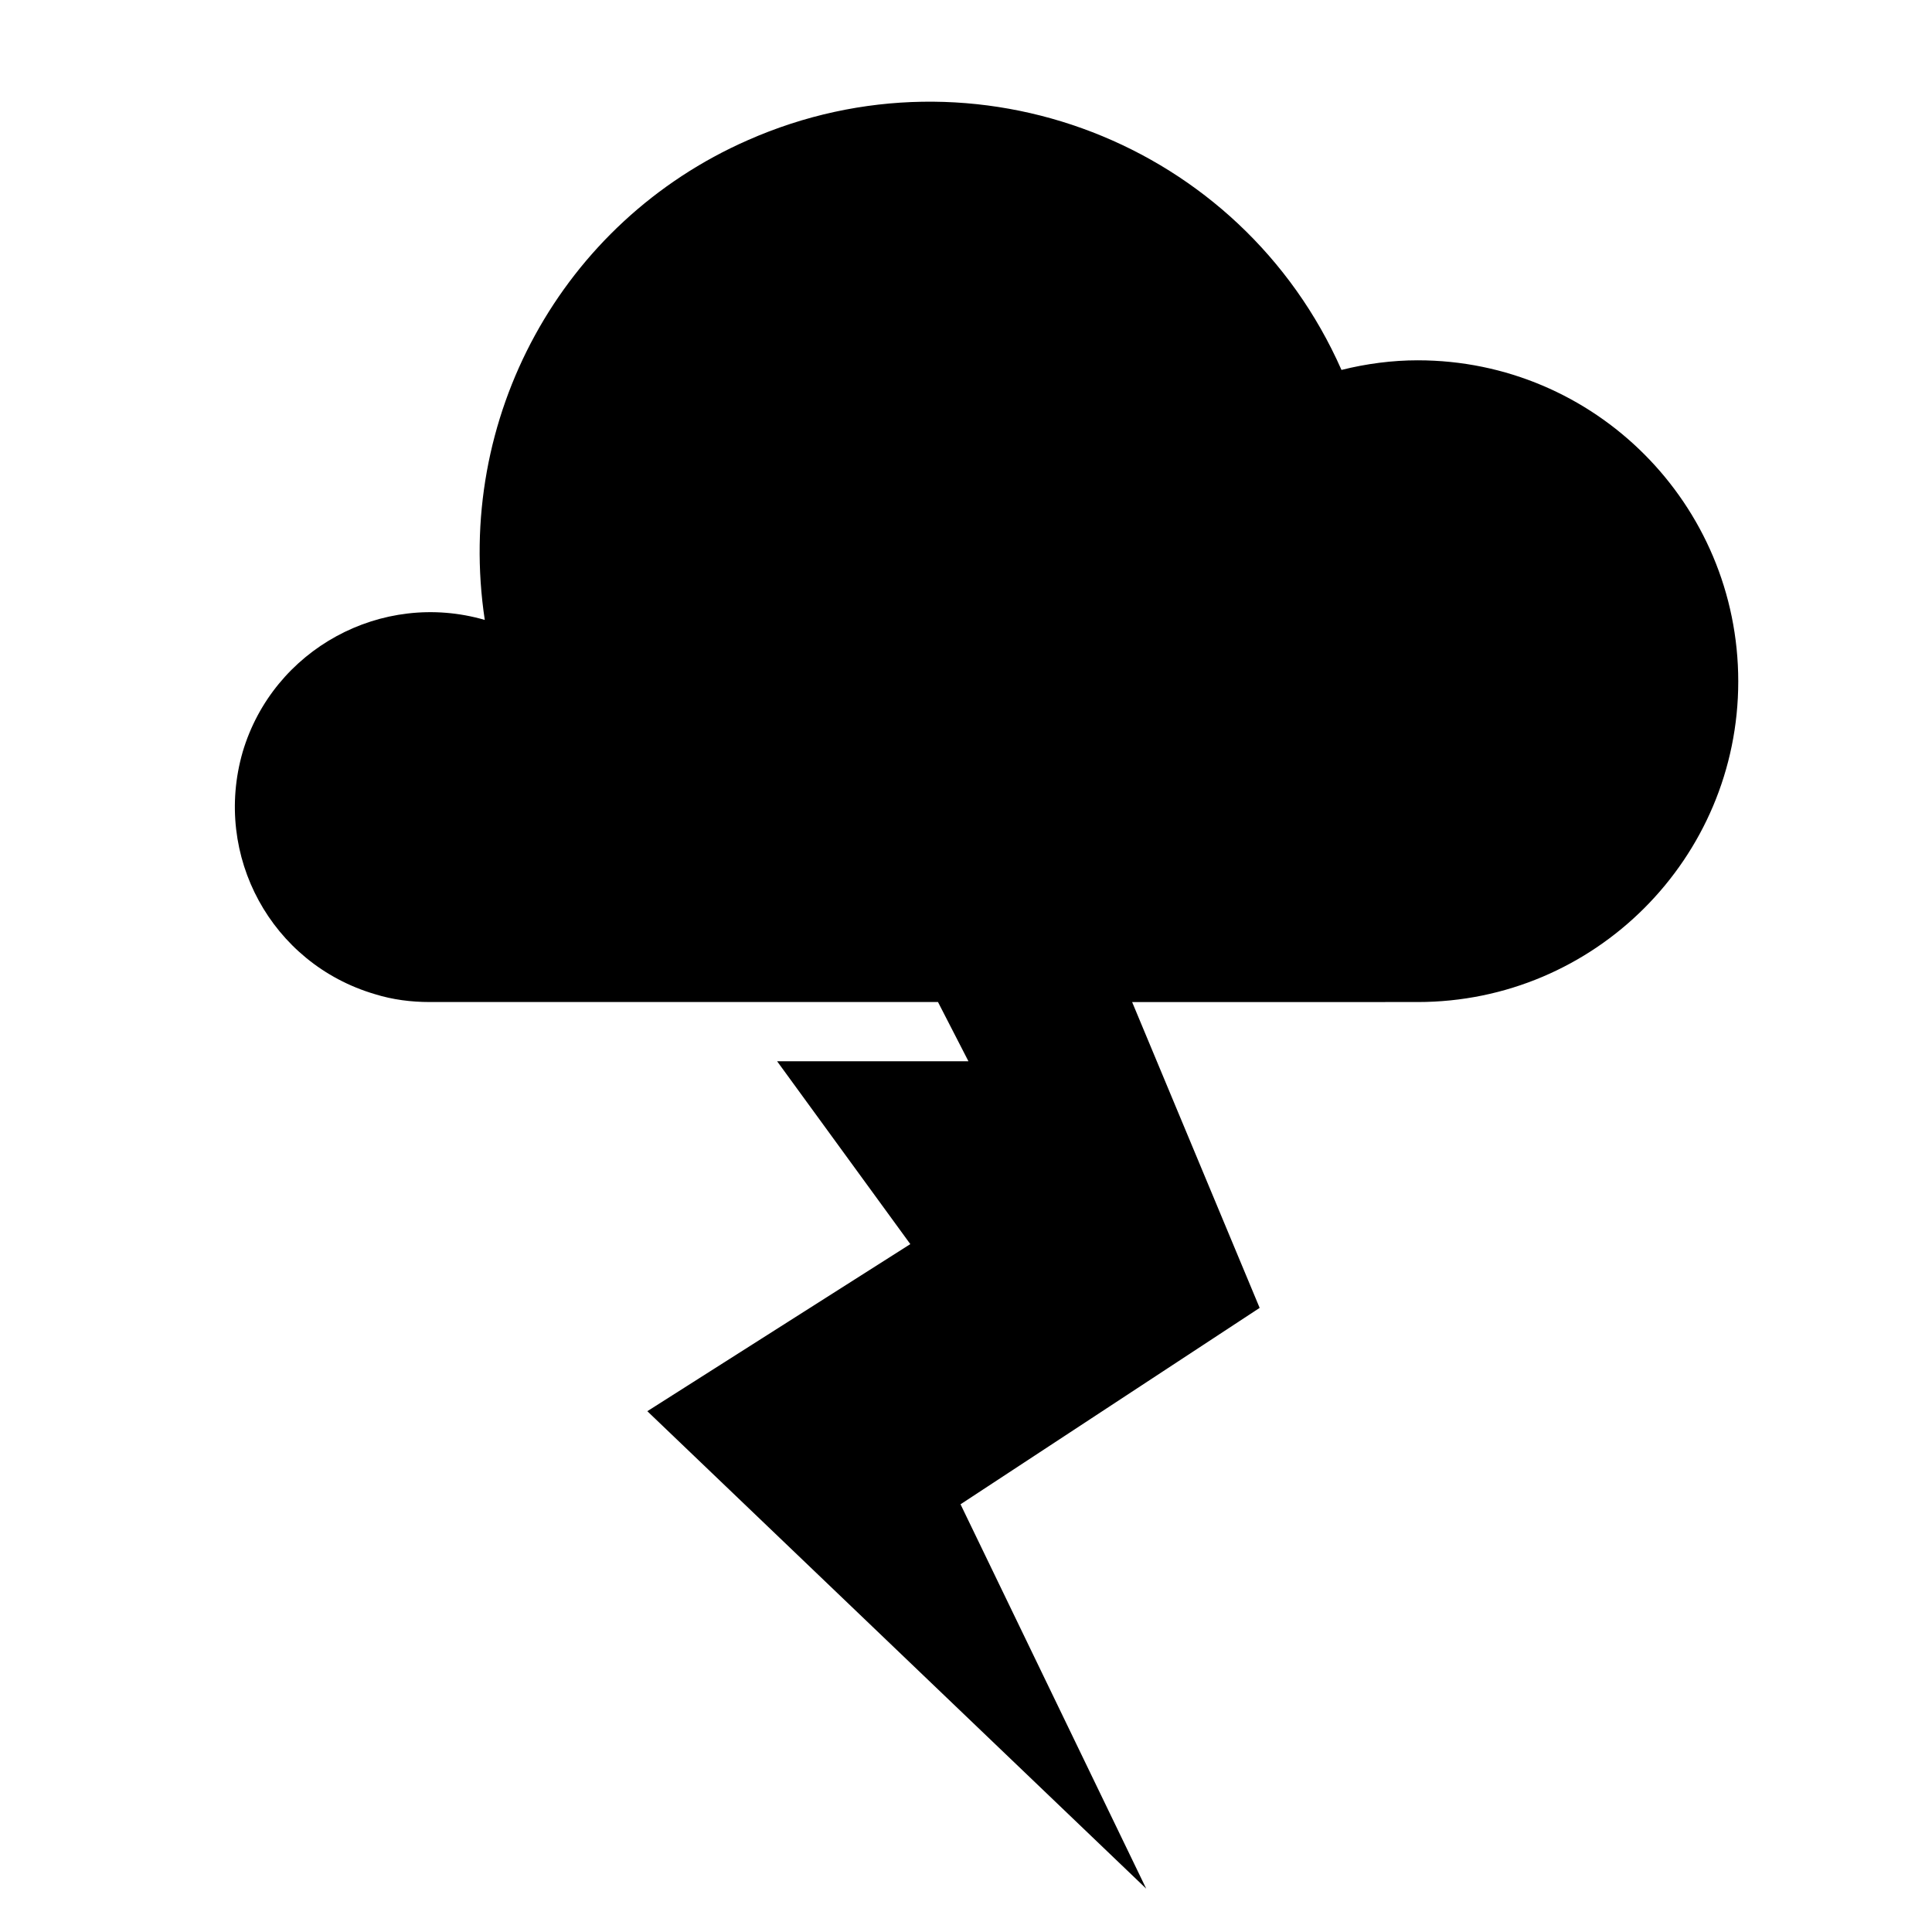 <?xml version="1.0" encoding="UTF-8"?>
<!-- The Best Svg Icon site in the world: iconSvg.co, Visit us! https://iconsvg.co -->
<svg fill="#000000" width="800px" height="800px" version="1.1" viewBox="144 144 512 512" xmlns="http://www.w3.org/2000/svg">
 <path d="m444.02 409.54 33.801 81.062-79.27 52.051 49.207 101.86-132.21-126.53 69.695-44.281-35.297-48.453h50.703l-8.074-15.703h-134.76c-4.785 0-9.723-0.598-14.508-2.098-27.371-8.082-42.926-36.641-35-64.164 8.074-27.215 36.793-42.926 64.164-35-8.074-53.395 20.344-105.45 69.695-127.13 60.277-26.617 130.72 0.598 157.34 60.879 6.586-1.652 13.461-2.551 20.191-2.551 46.965 0 84.957 38.137 84.957 85.109 0 46.82-37.992 84.957-84.957 84.957l-75.676 0.008z"/>
</svg>